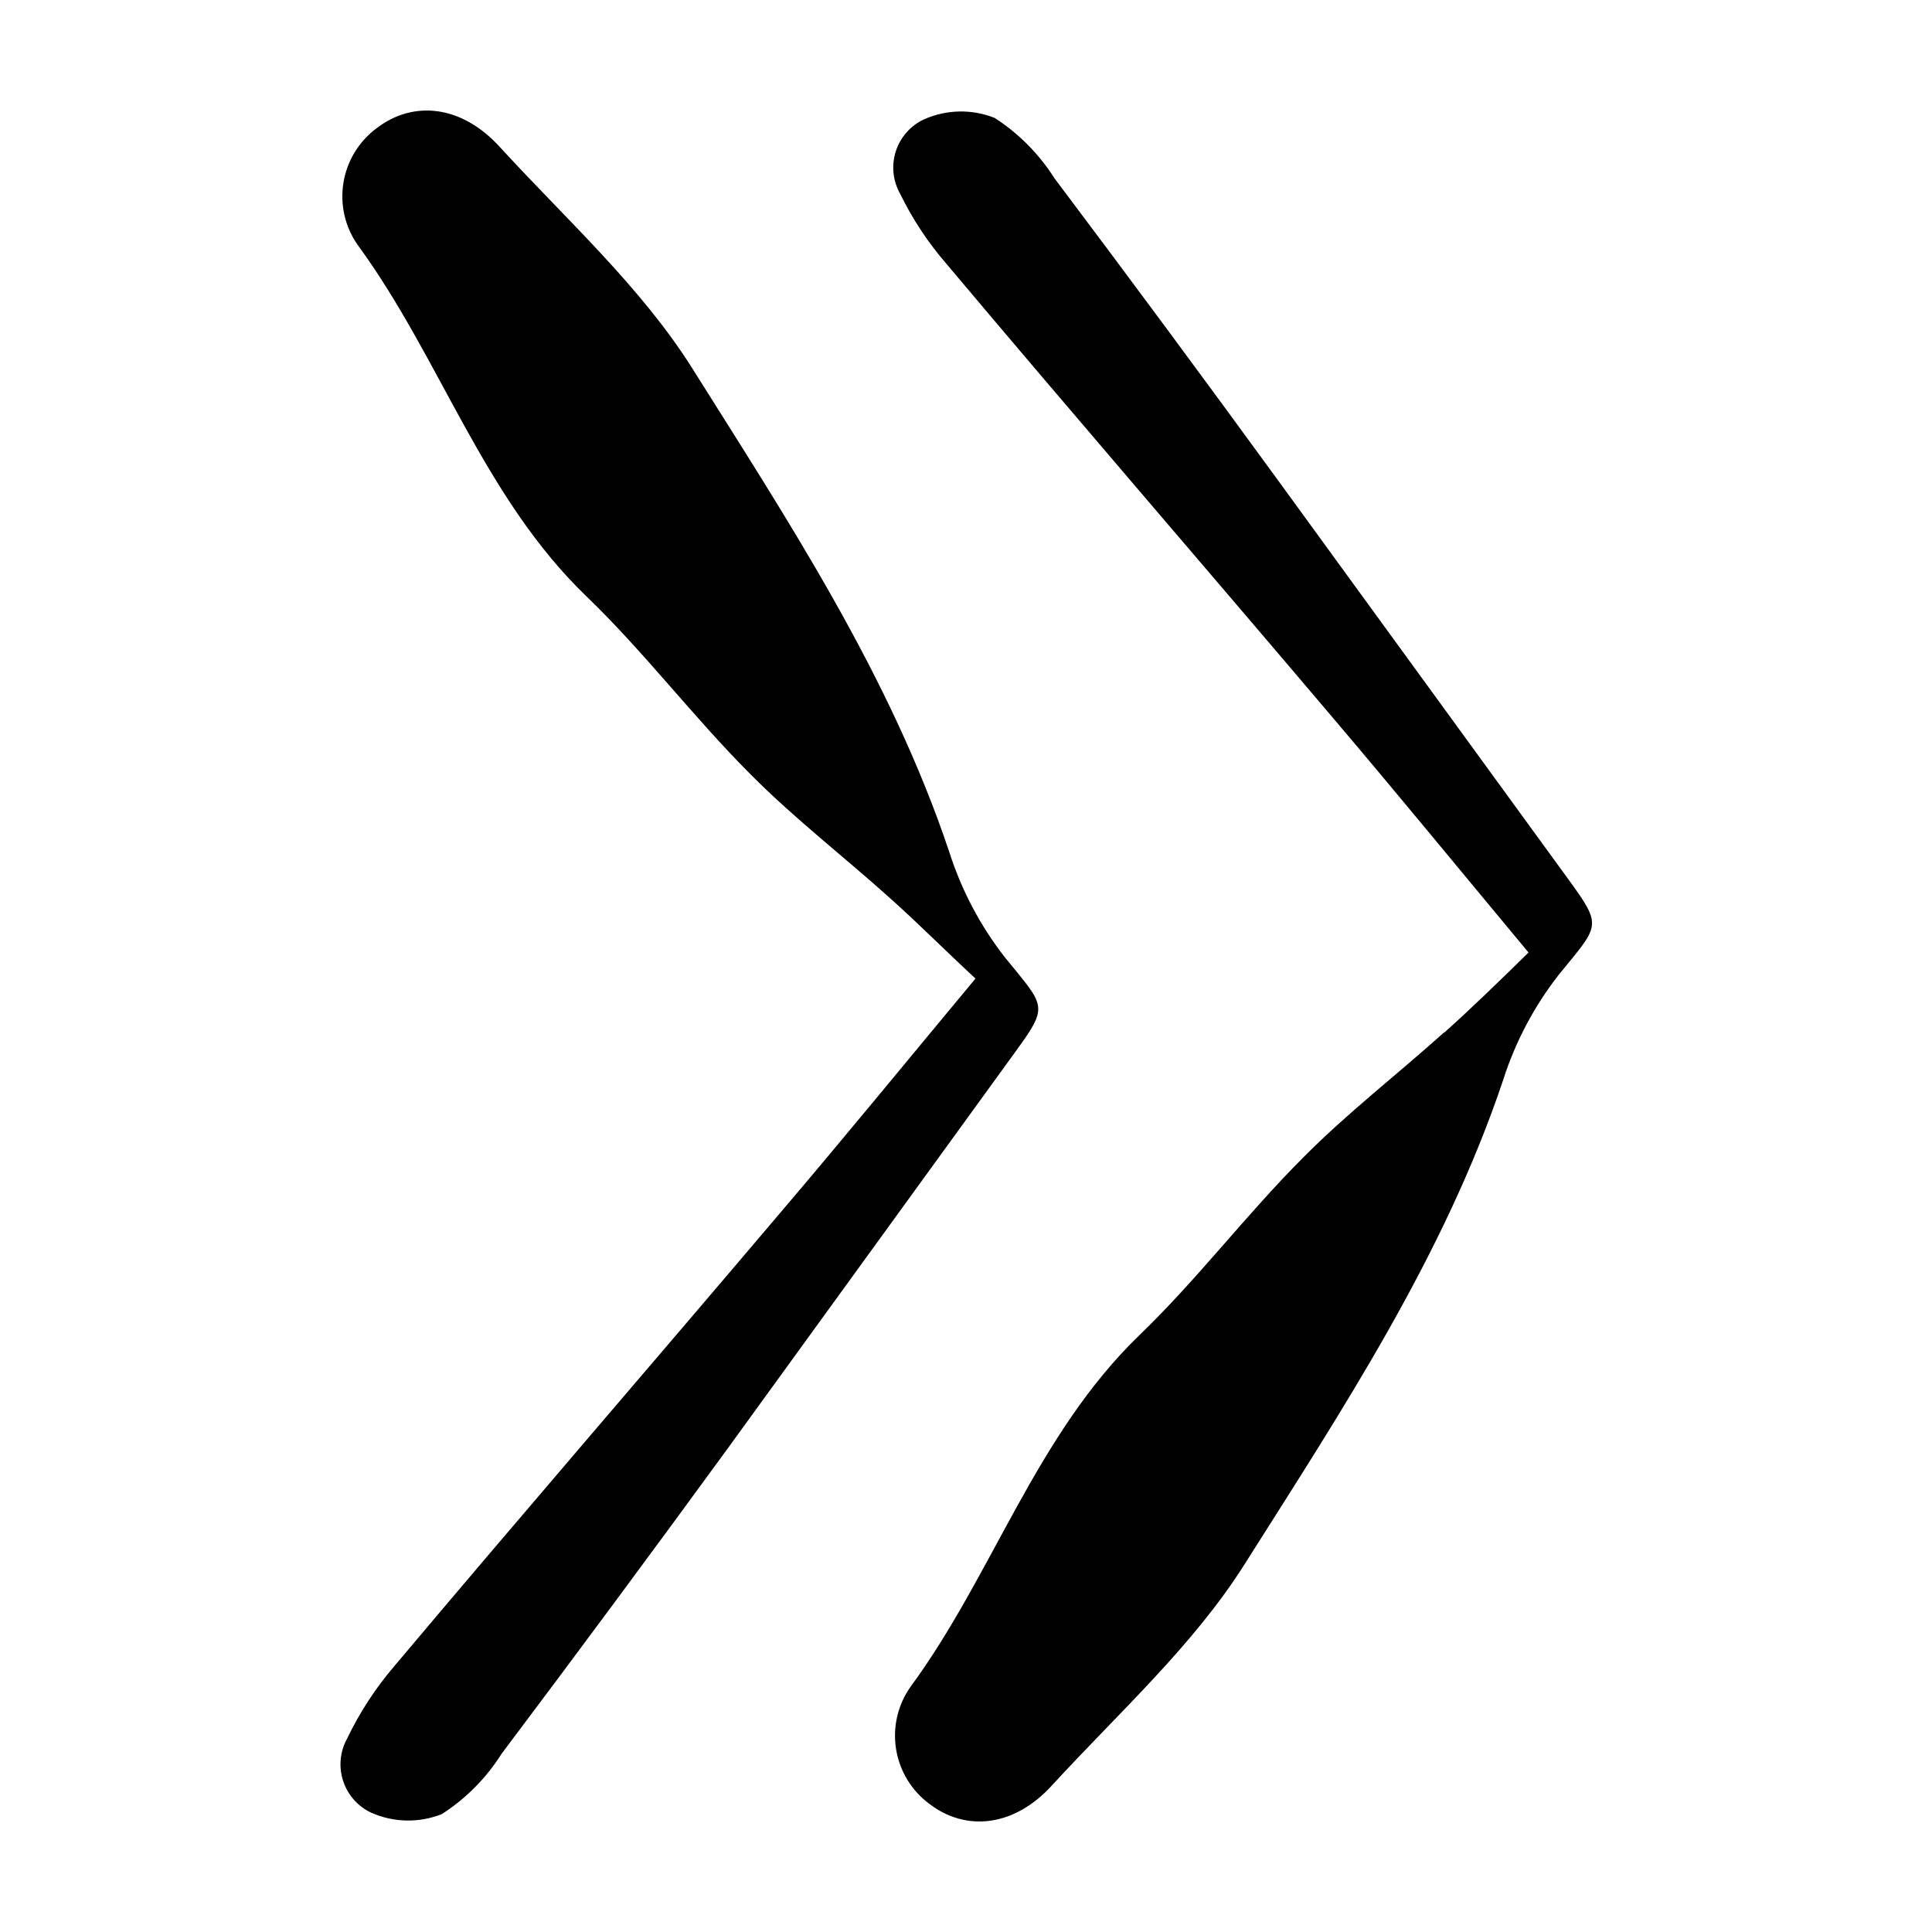<?xml version="1.0" encoding="UTF-8"?>
<!-- Uploaded to: SVG Repo, www.svgrepo.com, Generator: SVG Repo Mixer Tools -->
<svg fill="#000000" width="800px" height="800px" version="1.1" viewBox="144 144 512 512" xmlns="http://www.w3.org/2000/svg">
 <path d="m380.2 382.32c-12.344-11.133-25.645-21.363-37.332-33.152-15.113-15.113-28.012-32.242-43.328-47.004-27.559-26.453-38.844-63.379-60.758-93.258-3.356-4.797-4.707-10.711-3.766-16.488 0.941-5.777 4.098-10.961 8.801-14.445 9.773-7.508 22.621-6.098 32.695 5.039 17.434 19.043 37.129 36.777 50.785 58.34 25.594 40.758 52.551 81.52 68.27 128.42 3.223 10.121 8.223 19.59 14.762 27.961 10.73 13.199 11.738 12.645 2.621 25.191-25.43 35.098-50.871 70.18-76.328 105.25-19.75 27.07-39.648 53.941-59.703 80.609-4.047 6.414-9.445 11.863-15.82 15.969-6.059 2.414-12.84 2.266-18.793-0.402-3.527-1.68-6.203-4.742-7.398-8.461-1.191-3.723-0.793-7.769 1.102-11.188 3.289-6.859 7.453-13.258 12.395-19.043 33.906-40.305 68.164-79.902 102.12-119.96 17.18-20.152 33.957-40.707 51.992-62.371-8.211-7.609-15.062-14.512-22.316-21.008zm146.51 35.266c-12.395 11.133-25.645 21.363-37.332 33.152-15.113 15.113-28.012 32.242-43.328 47.004-27.559 26.551-38.844 63.48-60.809 93.355-3.356 4.797-4.707 10.711-3.766 16.488 0.941 5.777 4.098 10.961 8.801 14.445 9.773 7.508 22.621 6.098 32.648-5.039 17.48-19.043 37.18-36.777 50.836-58.34 25.895-40.961 52.898-81.719 68.57-128.37h-0.004c3.227-10.121 8.223-19.59 14.762-27.961 10.73-13.199 11.738-12.645 2.621-25.191-25.562-35.133-51.105-70.23-76.629-105.3-19.684-27.039-39.566-53.906-59.652-80.609-4.062-6.398-9.457-11.848-15.82-15.969-6.059-2.41-12.84-2.266-18.793 0.402-3.539 1.668-6.227 4.731-7.418 8.453-1.195 3.727-0.789 7.781 1.121 11.195 3.305 6.785 7.488 13.102 12.445 18.793 33.906 40.305 68.164 79.902 102.12 119.96 17.129 20.152 33.957 40.707 51.992 62.371-8.008 7.859-15.113 14.762-22.367 21.262z"/>
</svg>